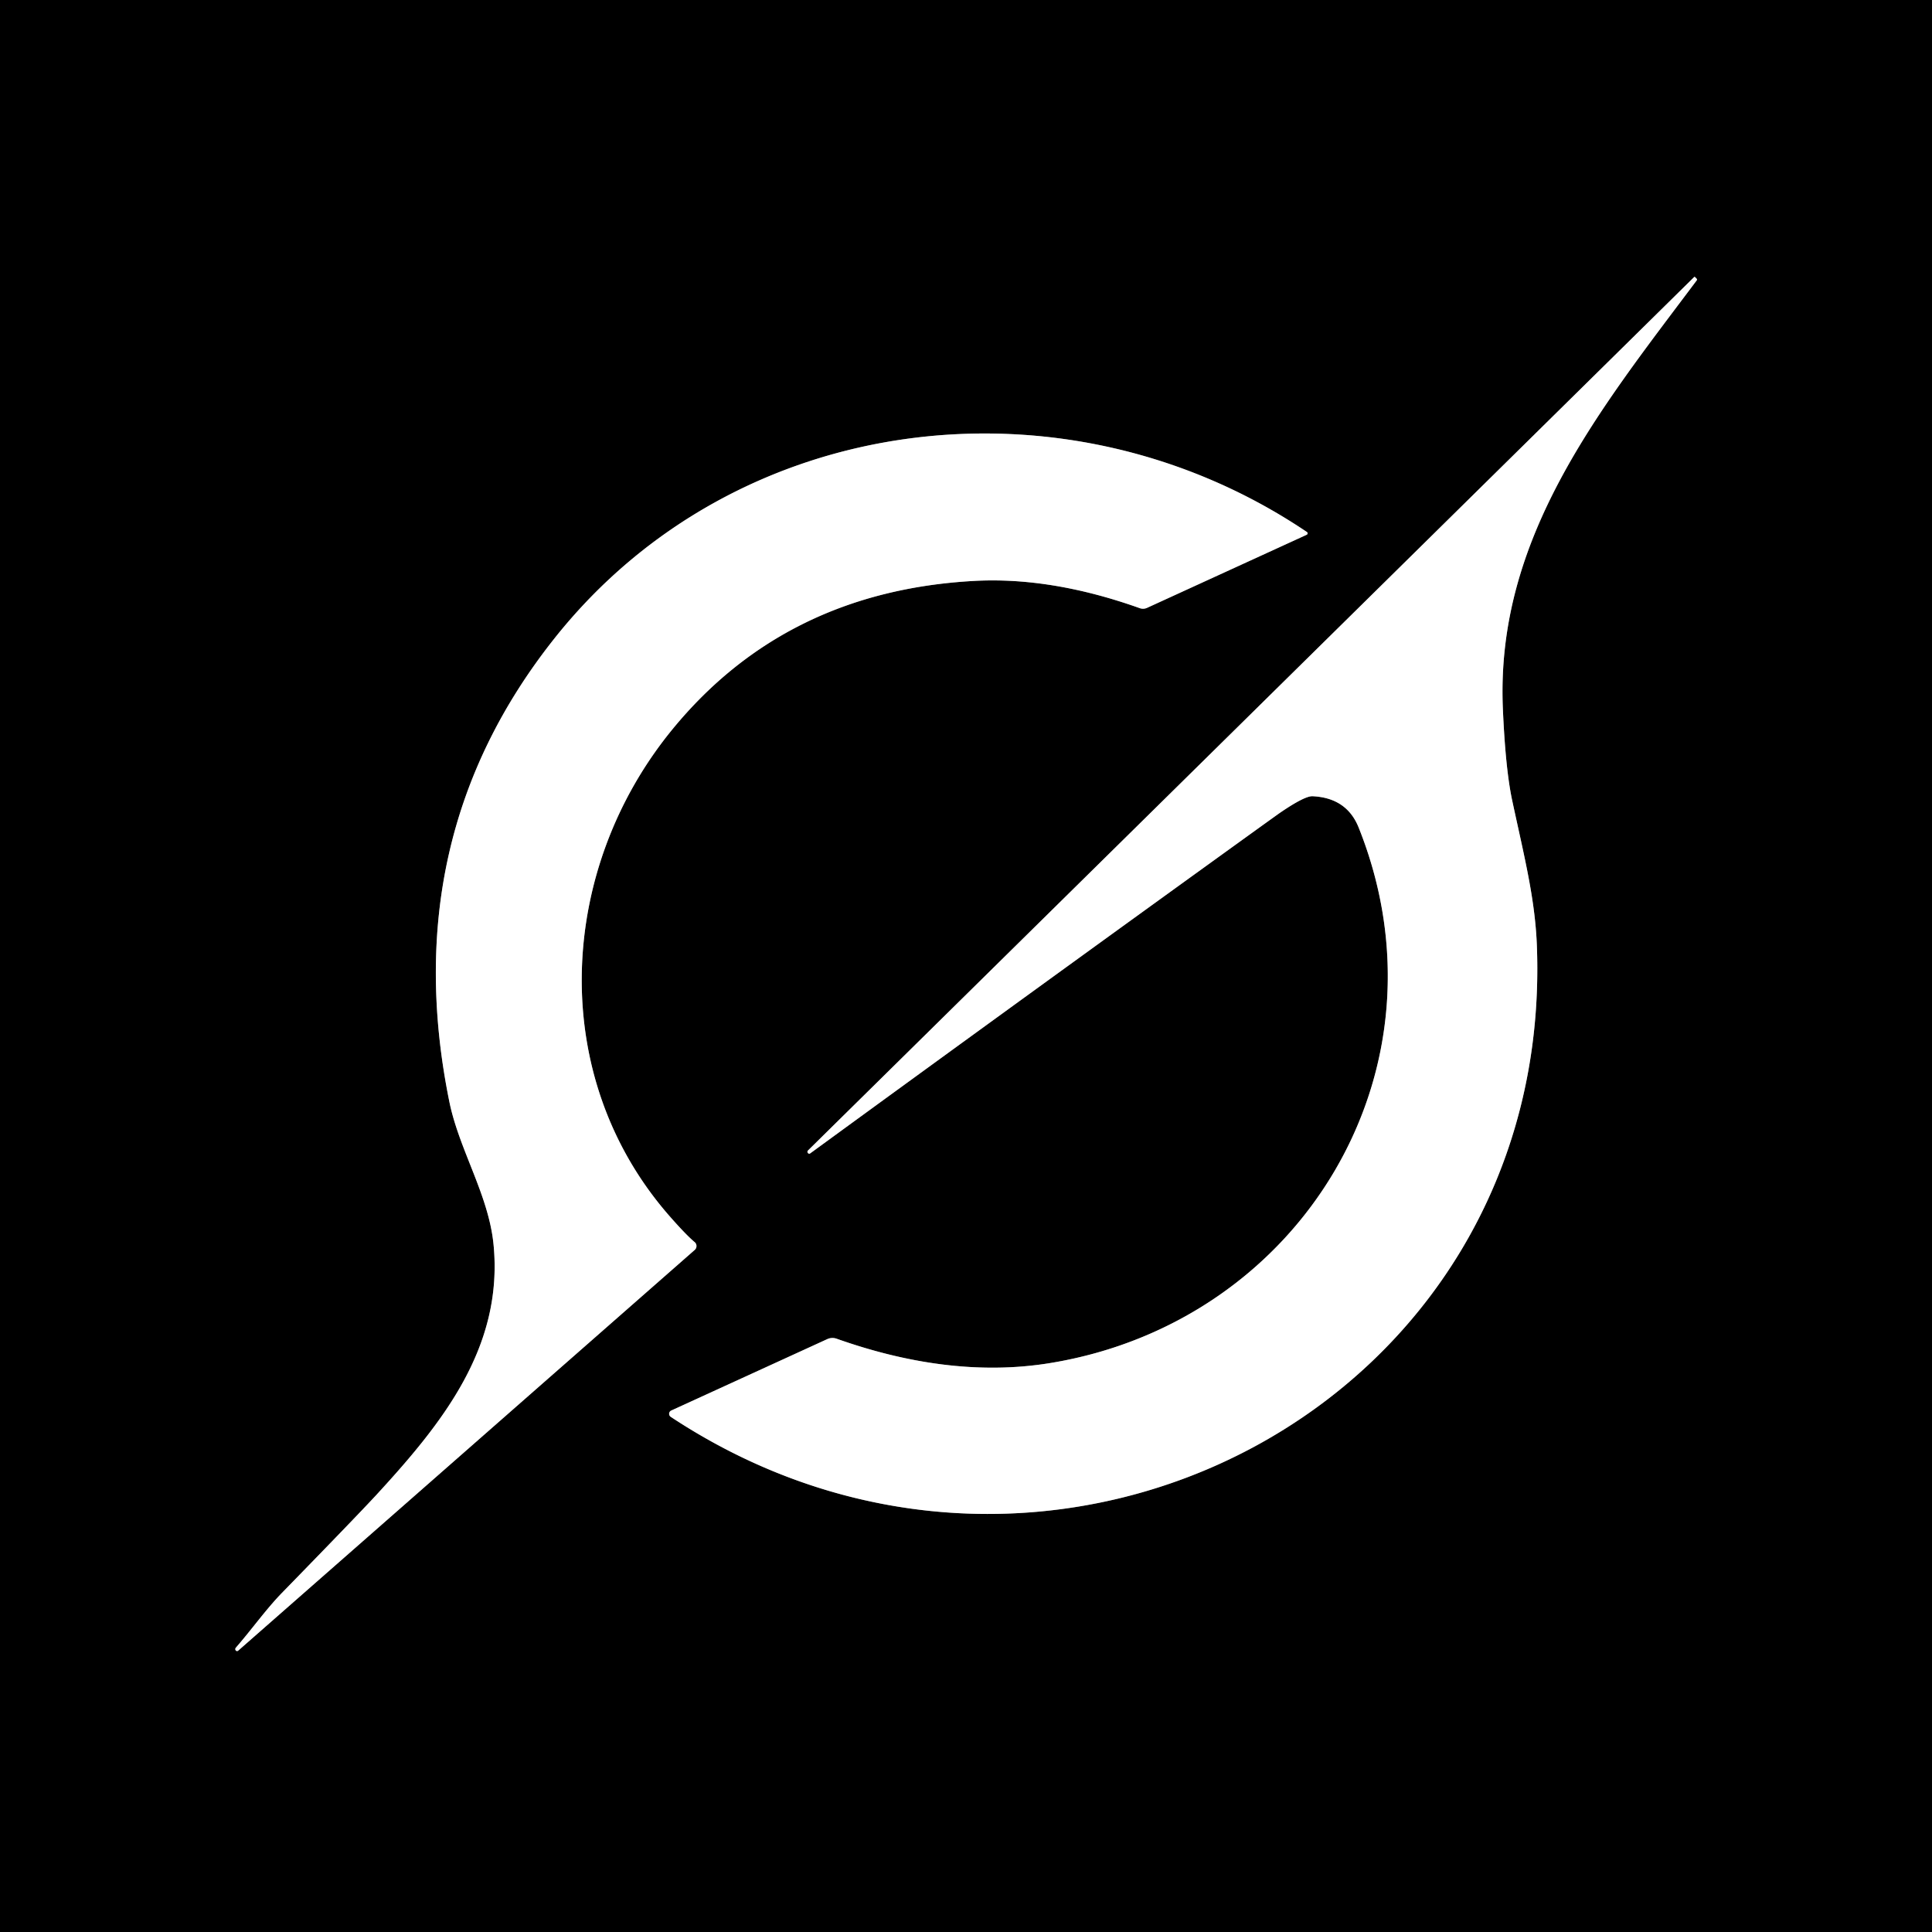 <svg xmlns="http://www.w3.org/2000/svg" version="1.1" viewBox="0.00 0.00 240.00 240.00">
<rect x="0.00" y="0.00" width="240.00" height="240.00" fill="#333333" stroke="none"/>
<g stroke-width="2.00" fill="none" stroke-linecap="butt">
<path stroke="#808080" vector-effect="non-scaling-stroke" d="   M 210.46 34.41   L 100.37 142.92   A 0.23 0.22 -46.8 0 0 100.37 143.24   L 100.38 143.25   A 0.19 0.19 0.0 0 0 100.64 143.28   Q 129.14 122.49 156.64 102.66   Q 158.88 101.05 159.00 100.97   Q 162.07 98.87 163.05 98.91   Q 167.29 99.11 168.77 102.78   C 180.76 132.73 161.75 164.19 130.48 169.32   C 121.52 170.79 112.48 169.33 103.93 166.30   A 1.55 1.55 0.0 0 0 102.77 166.35   L 83.39 175.22   A 0.45 0.45 0.0 0 0 83.33 176.01   C 130.43 207.13 193.00 174.59 190.92 117.60   C 190.71 111.64 189.31 106.27 187.84 99.39   Q 187.01 95.47 186.69 88.01   C 185.79 66.73 198.74 50.88 210.77 34.83   A 0.16 0.16 0.0 0 0 210.76 34.62   L 210.55 34.41   A 0.07 0.06 -41.4 0 0 210.46 34.41"/>
<path stroke="#808080" vector-effect="non-scaling-stroke" d="   M 29.60 205.04   L 86.30 155.27   A 0.64 0.64 0.0 0 0 86.28 154.29   Q 85.17 153.36 83.05 150.93   C 67.95 133.55 69.25 107.99 83.56 90.56   Q 97.57 73.49 120.91 72.17   Q 130.57 71.62 141.59 75.55   A 1.22 1.21 42.1 0 0 142.49 75.51   L 162.32 66.43   A 0.20 0.19 -40.6 0 0 162.35 66.09   C 132.58 46.02 91.50 50.77 68.85 79.34   Q 49.19 104.13 55.81 136.81   C 57.02 142.81 60.71 148.44 61.31 154.60   C 62.56 167.38 54.90 176.85 46.73 185.73   Q 44.29 188.37 35.02 197.88   C 33.02 199.94 31.32 202.36 29.30 204.68   A 0.27 0.27 0.0 0 0 29.31 205.05   L 29.32 205.06   A 0.23 0.22 40.4 0 0 29.60 205.04"/>
</g>
<path fill="#000000" d="   M 240.00 0.00   L 240.00 240.00   L 0.00 240.00   L 0.00 0.00   L 240.00 0.00   Z   M 210.46 34.41   L 100.37 142.92   A 0.23 0.22 -46.8 0 0 100.37 143.24   L 100.38 143.25   A 0.19 0.19 0.0 0 0 100.64 143.28   Q 129.14 122.49 156.64 102.66   Q 158.88 101.05 159.00 100.97   Q 162.07 98.87 163.05 98.91   Q 167.29 99.11 168.77 102.78   C 180.76 132.73 161.75 164.19 130.48 169.32   C 121.52 170.79 112.48 169.33 103.93 166.30   A 1.55 1.55 0.0 0 0 102.77 166.35   L 83.39 175.22   A 0.45 0.45 0.0 0 0 83.33 176.01   C 130.43 207.13 193.00 174.59 190.92 117.60   C 190.71 111.64 189.31 106.27 187.84 99.39   Q 187.01 95.47 186.69 88.01   C 185.79 66.73 198.74 50.88 210.77 34.83   A 0.16 0.16 0.0 0 0 210.76 34.62   L 210.55 34.41   A 0.07 0.06 -41.4 0 0 210.46 34.41   Z   M 29.60 205.04   L 86.30 155.27   A 0.64 0.64 0.0 0 0 86.28 154.29   Q 85.17 153.36 83.05 150.93   C 67.95 133.55 69.25 107.99 83.56 90.56   Q 97.57 73.49 120.91 72.17   Q 130.57 71.62 141.59 75.55   A 1.22 1.21 42.1 0 0 142.49 75.51   L 162.32 66.43   A 0.20 0.19 -40.6 0 0 162.35 66.09   C 132.58 46.02 91.50 50.77 68.85 79.34   Q 49.19 104.13 55.81 136.81   C 57.02 142.81 60.71 148.44 61.31 154.60   C 62.56 167.38 54.90 176.85 46.73 185.73   Q 44.29 188.37 35.02 197.88   C 33.02 199.94 31.32 202.36 29.30 204.68   A 0.27 0.27 0.0 0 0 29.31 205.05   L 29.32 205.06   A 0.23 0.22 40.4 0 0 29.60 205.04   Z"/>
<path fill="#ffffff" d="   M 210.46 34.41   A 0.07 0.06 -41.4 0 1 210.55 34.41   L 210.76 34.62   A 0.16 0.16 0.0 0 1 210.77 34.83   C 198.74 50.88 185.79 66.73 186.69 88.01   Q 187.01 95.47 187.84 99.39   C 189.31 106.27 190.71 111.64 190.92 117.60   C 193.00 174.59 130.43 207.13 83.33 176.01   A 0.45 0.45 0.0 0 1 83.39 175.22   L 102.77 166.35   A 1.55 1.55 0.0 0 1 103.93 166.30   C 112.48 169.33 121.52 170.79 130.48 169.32   C 161.75 164.19 180.76 132.73 168.77 102.78   Q 167.29 99.11 163.05 98.91   Q 162.07 98.87 159.00 100.97   Q 158.88 101.05 156.64 102.66   Q 129.14 122.49 100.64 143.28   A 0.19 0.19 0.0 0 1 100.38 143.25   L 100.37 143.24   A 0.23 0.22 -46.8 0 1 100.37 142.92   L 210.46 34.41   Z"/>
<path fill="#ffffff" d="   M 29.60 205.04   A 0.23 0.22 40.4 0 1 29.32 205.06   L 29.31 205.05   A 0.27 0.27 0.0 0 1 29.30 204.68   C 31.32 202.36 33.02 199.94 35.02 197.88   Q 44.29 188.37 46.73 185.73   C 54.90 176.85 62.56 167.38 61.31 154.60   C 60.71 148.44 57.02 142.81 55.81 136.81   Q 49.19 104.13 68.85 79.34   C 91.50 50.77 132.58 46.02 162.35 66.09   A 0.20 0.19 -40.6 0 1 162.32 66.43   L 142.49 75.51   A 1.22 1.21 42.1 0 1 141.59 75.55   Q 130.57 71.62 120.91 72.17   Q 97.57 73.49 83.56 90.56   C 69.25 107.99 67.95 133.55 83.05 150.93   Q 85.17 153.36 86.28 154.29   A 0.64 0.64 0.0 0 1 86.30 155.27   L 29.60 205.04   Z"/>
</svg>

